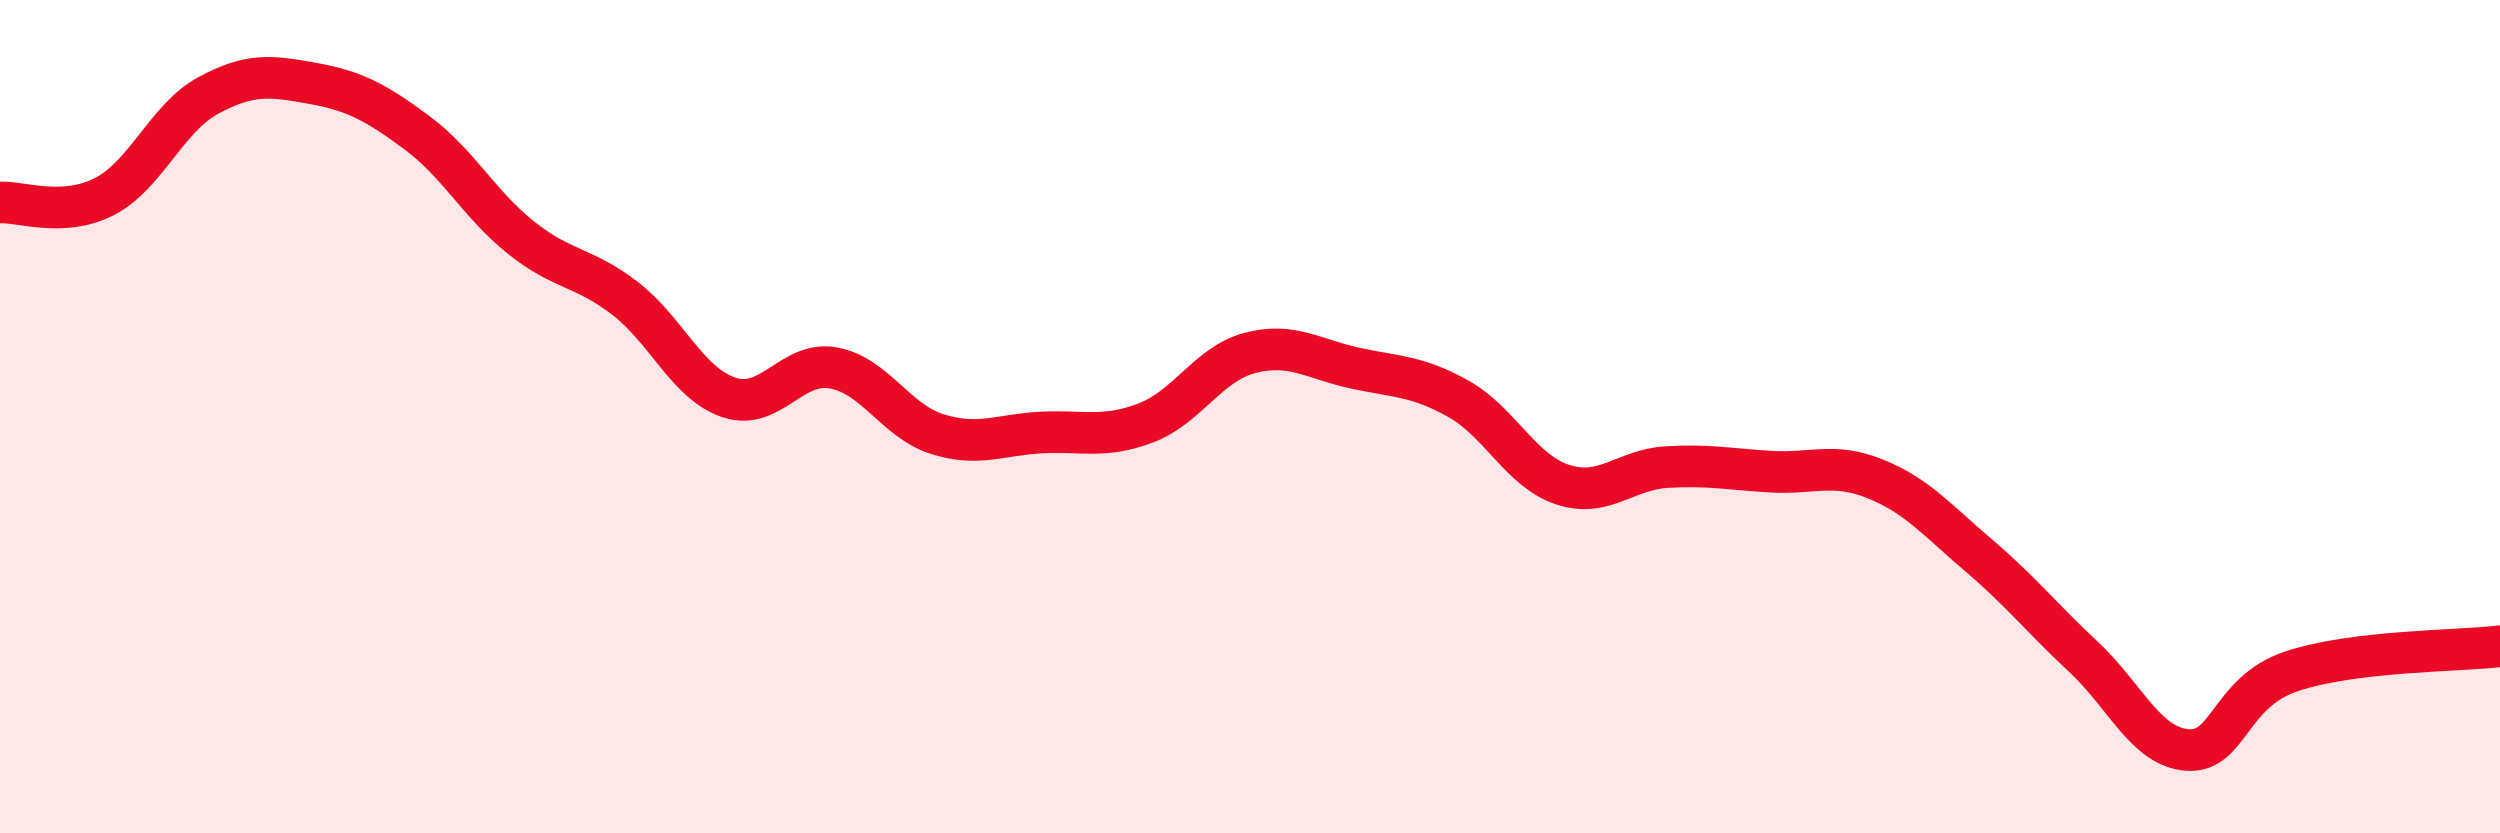 
    <svg width="60" height="20" viewBox="0 0 60 20" xmlns="http://www.w3.org/2000/svg">
      <path
        d="M 0,4.86 C 0.5,4.83 1.5,5.23 2.5,4.72 C 3.5,4.21 4,2.83 5,2.29 C 6,1.75 6.5,1.82 7.5,2 C 8.5,2.18 9,2.44 10,3.18 C 11,3.92 11.5,4.9 12.5,5.7 C 13.5,6.5 14,6.39 15,7.16 C 16,7.93 16.5,9.21 17.5,9.54 C 18.5,9.87 19,8.65 20,8.83 C 21,9.01 21.5,10.11 22.5,10.42 C 23.5,10.73 24,10.43 25,10.38 C 26,10.33 26.5,10.53 27.5,10.15 C 28.5,9.77 29,8.73 30,8.47 C 31,8.21 31.5,8.61 32.5,8.83 C 33.5,9.05 34,9.01 35,9.57 C 36,10.13 36.5,11.3 37.5,11.63 C 38.5,11.96 39,11.27 40,11.21 C 41,11.15 41.5,11.26 42.5,11.32 C 43.5,11.38 44,11.09 45,11.49 C 46,11.89 46.5,12.49 47.5,13.34 C 48.5,14.19 49,14.83 50,15.76 C 51,16.69 51.5,17.93 52.5,18 C 53.5,18.07 53.5,16.61 55,16.11 C 56.5,15.61 59,15.63 60,15.51L60 20L0 20Z"
        fill="#EB0A25"
        opacity="0.1"
        stroke-linecap="round"
        stroke-linejoin="round"
      />
      <path
        d="M 0,4.86 C 0.5,4.83 1.5,5.23 2.5,4.72 C 3.5,4.21 4,2.83 5,2.29 C 6,1.75 6.5,1.82 7.5,2 C 8.5,2.18 9,2.44 10,3.18 C 11,3.92 11.5,4.9 12.5,5.7 C 13.5,6.5 14,6.39 15,7.16 C 16,7.93 16.5,9.21 17.5,9.54 C 18.5,9.87 19,8.65 20,8.83 C 21,9.01 21.5,10.11 22.5,10.42 C 23.5,10.73 24,10.43 25,10.38 C 26,10.33 26.5,10.53 27.5,10.15 C 28.5,9.77 29,8.73 30,8.47 C 31,8.21 31.5,8.61 32.5,8.83 C 33.5,9.05 34,9.01 35,9.57 C 36,10.13 36.5,11.3 37.5,11.63 C 38.5,11.96 39,11.27 40,11.21 C 41,11.15 41.5,11.26 42.5,11.32 C 43.5,11.38 44,11.09 45,11.49 C 46,11.89 46.5,12.49 47.5,13.34 C 48.5,14.19 49,14.83 50,15.76 C 51,16.69 51.5,17.93 52.5,18 C 53.5,18.07 53.5,16.61 55,16.11 C 56.5,15.61 59,15.63 60,15.51"
        stroke="#EB0A25"
        stroke-width="1"
        fill="none"
        stroke-linecap="round"
        stroke-linejoin="round"
      />
    </svg>
  